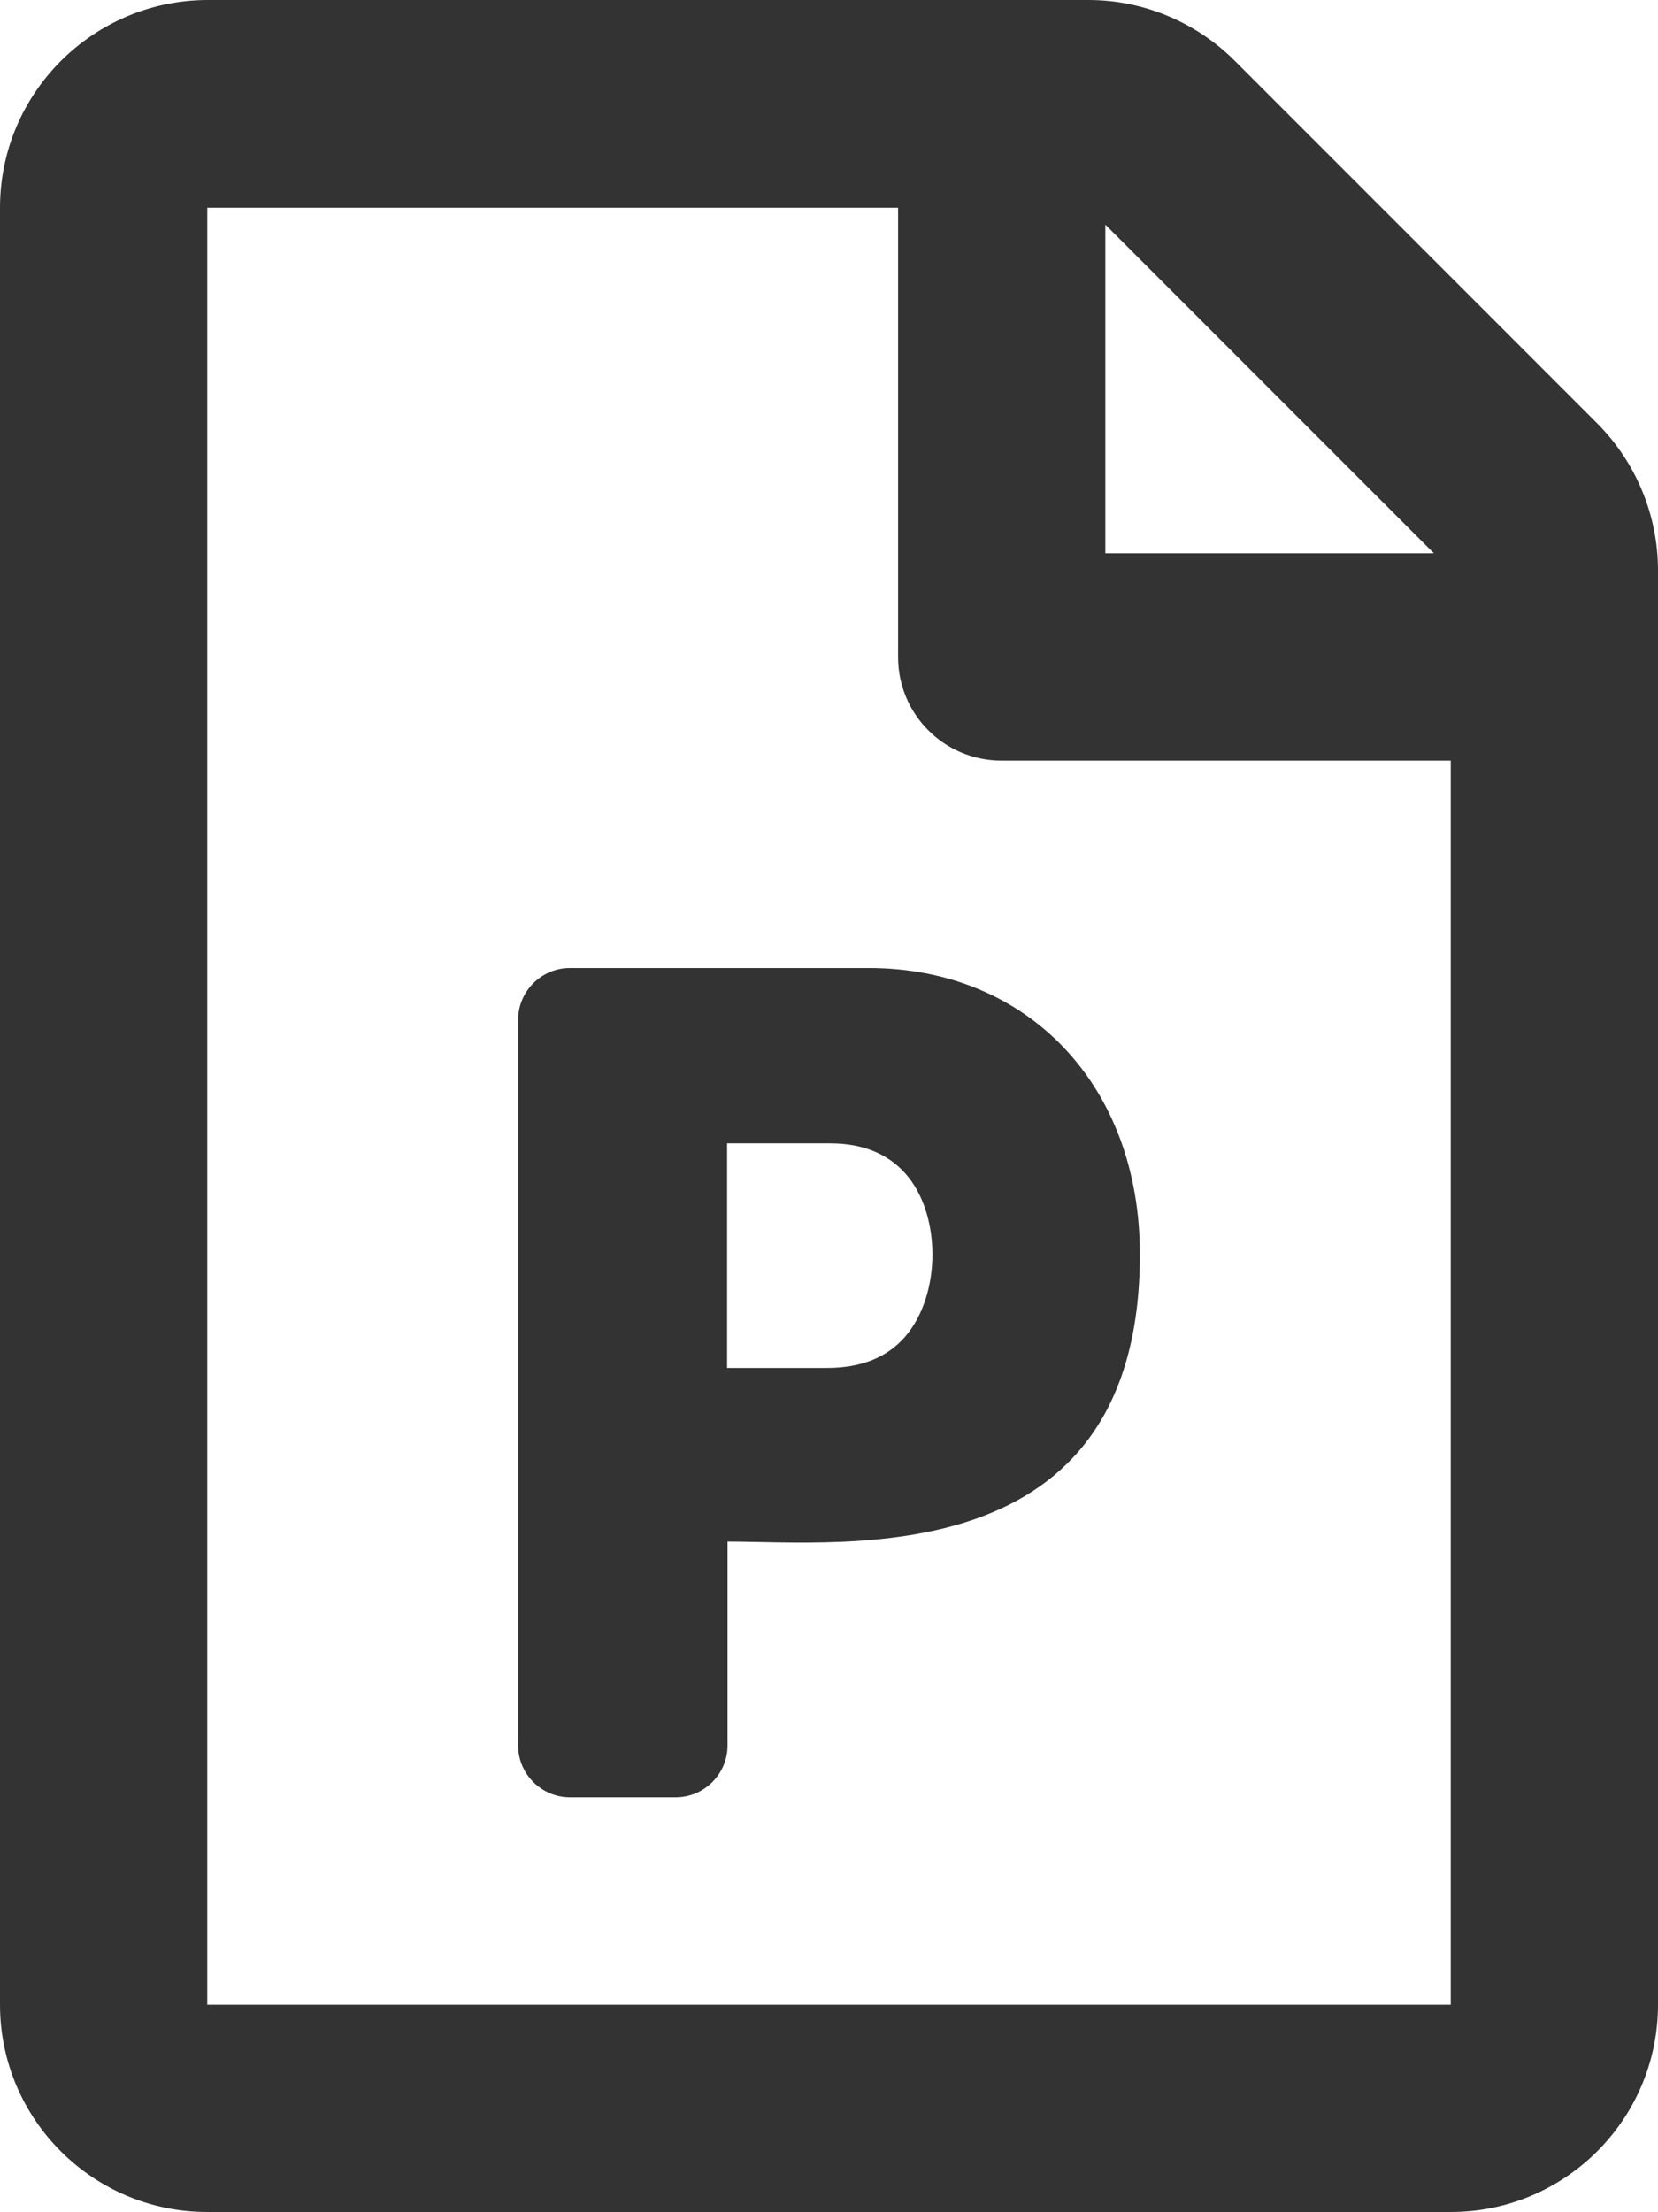 <?xml version="1.0" encoding="utf-8"?>
<!-- Generator: Adobe Illustrator 16.0.0, SVG Export Plug-In . SVG Version: 6.00 Build 0)  -->
<!DOCTYPE svg PUBLIC "-//W3C//DTD SVG 1.1//EN" "http://www.w3.org/Graphics/SVG/1.1/DTD/svg11.dtd">
<svg version="1.1" id="Layer_1" focusable="false" xmlns="http://www.w3.org/2000/svg" xmlns:xlink="http://www.w3.org/1999/xlink"
	 x="0px" y="0px" width="446.461px" height="595.397px" viewBox="197.715 -0.116 446.461 595.397"
	 enable-background="new 197.715 -0.116 446.461 595.397" xml:space="preserve">
<path fill="#333333" d="M627.782,113.824l-97.547-97.547C519.771,5.813,505.587-0.116,490.821-0.116H253.522
	C222.712,0,197.715,24.997,197.715,55.808v483.665c0,30.811,24.997,55.809,55.808,55.809h334.846
	c30.811,0,55.808-24.998,55.808-55.809V153.354C644.176,138.589,638.246,124.288,627.782,113.824z M583.834,148.82h-88.479V60.342
	L583.834,148.82z M253.522,539.472V55.808h186.025v120.916c0,15.463,12.44,27.904,27.903,27.904h120.917v334.845H253.522z
	 M337.233,469.712V274.387c0-7.674,6.278-13.952,13.952-13.952h80.456c42.67,0,73.015,31.392,73.015,77.084
	c0,86.385-79.874,77.316-111.033,77.316v54.877c0,7.674-6.278,13.953-13.952,13.953h-28.485
	C343.511,483.666,337.233,477.386,337.233,469.712z M393.623,368.097h26.74c9.186,0,16.162-2.791,21.045-8.371
	c9.883-11.395,9.767-33.137,0.116-43.949c-4.767-5.348-11.511-8.139-20.23-8.139h-27.787v60.459H393.623z"/>
</svg>
